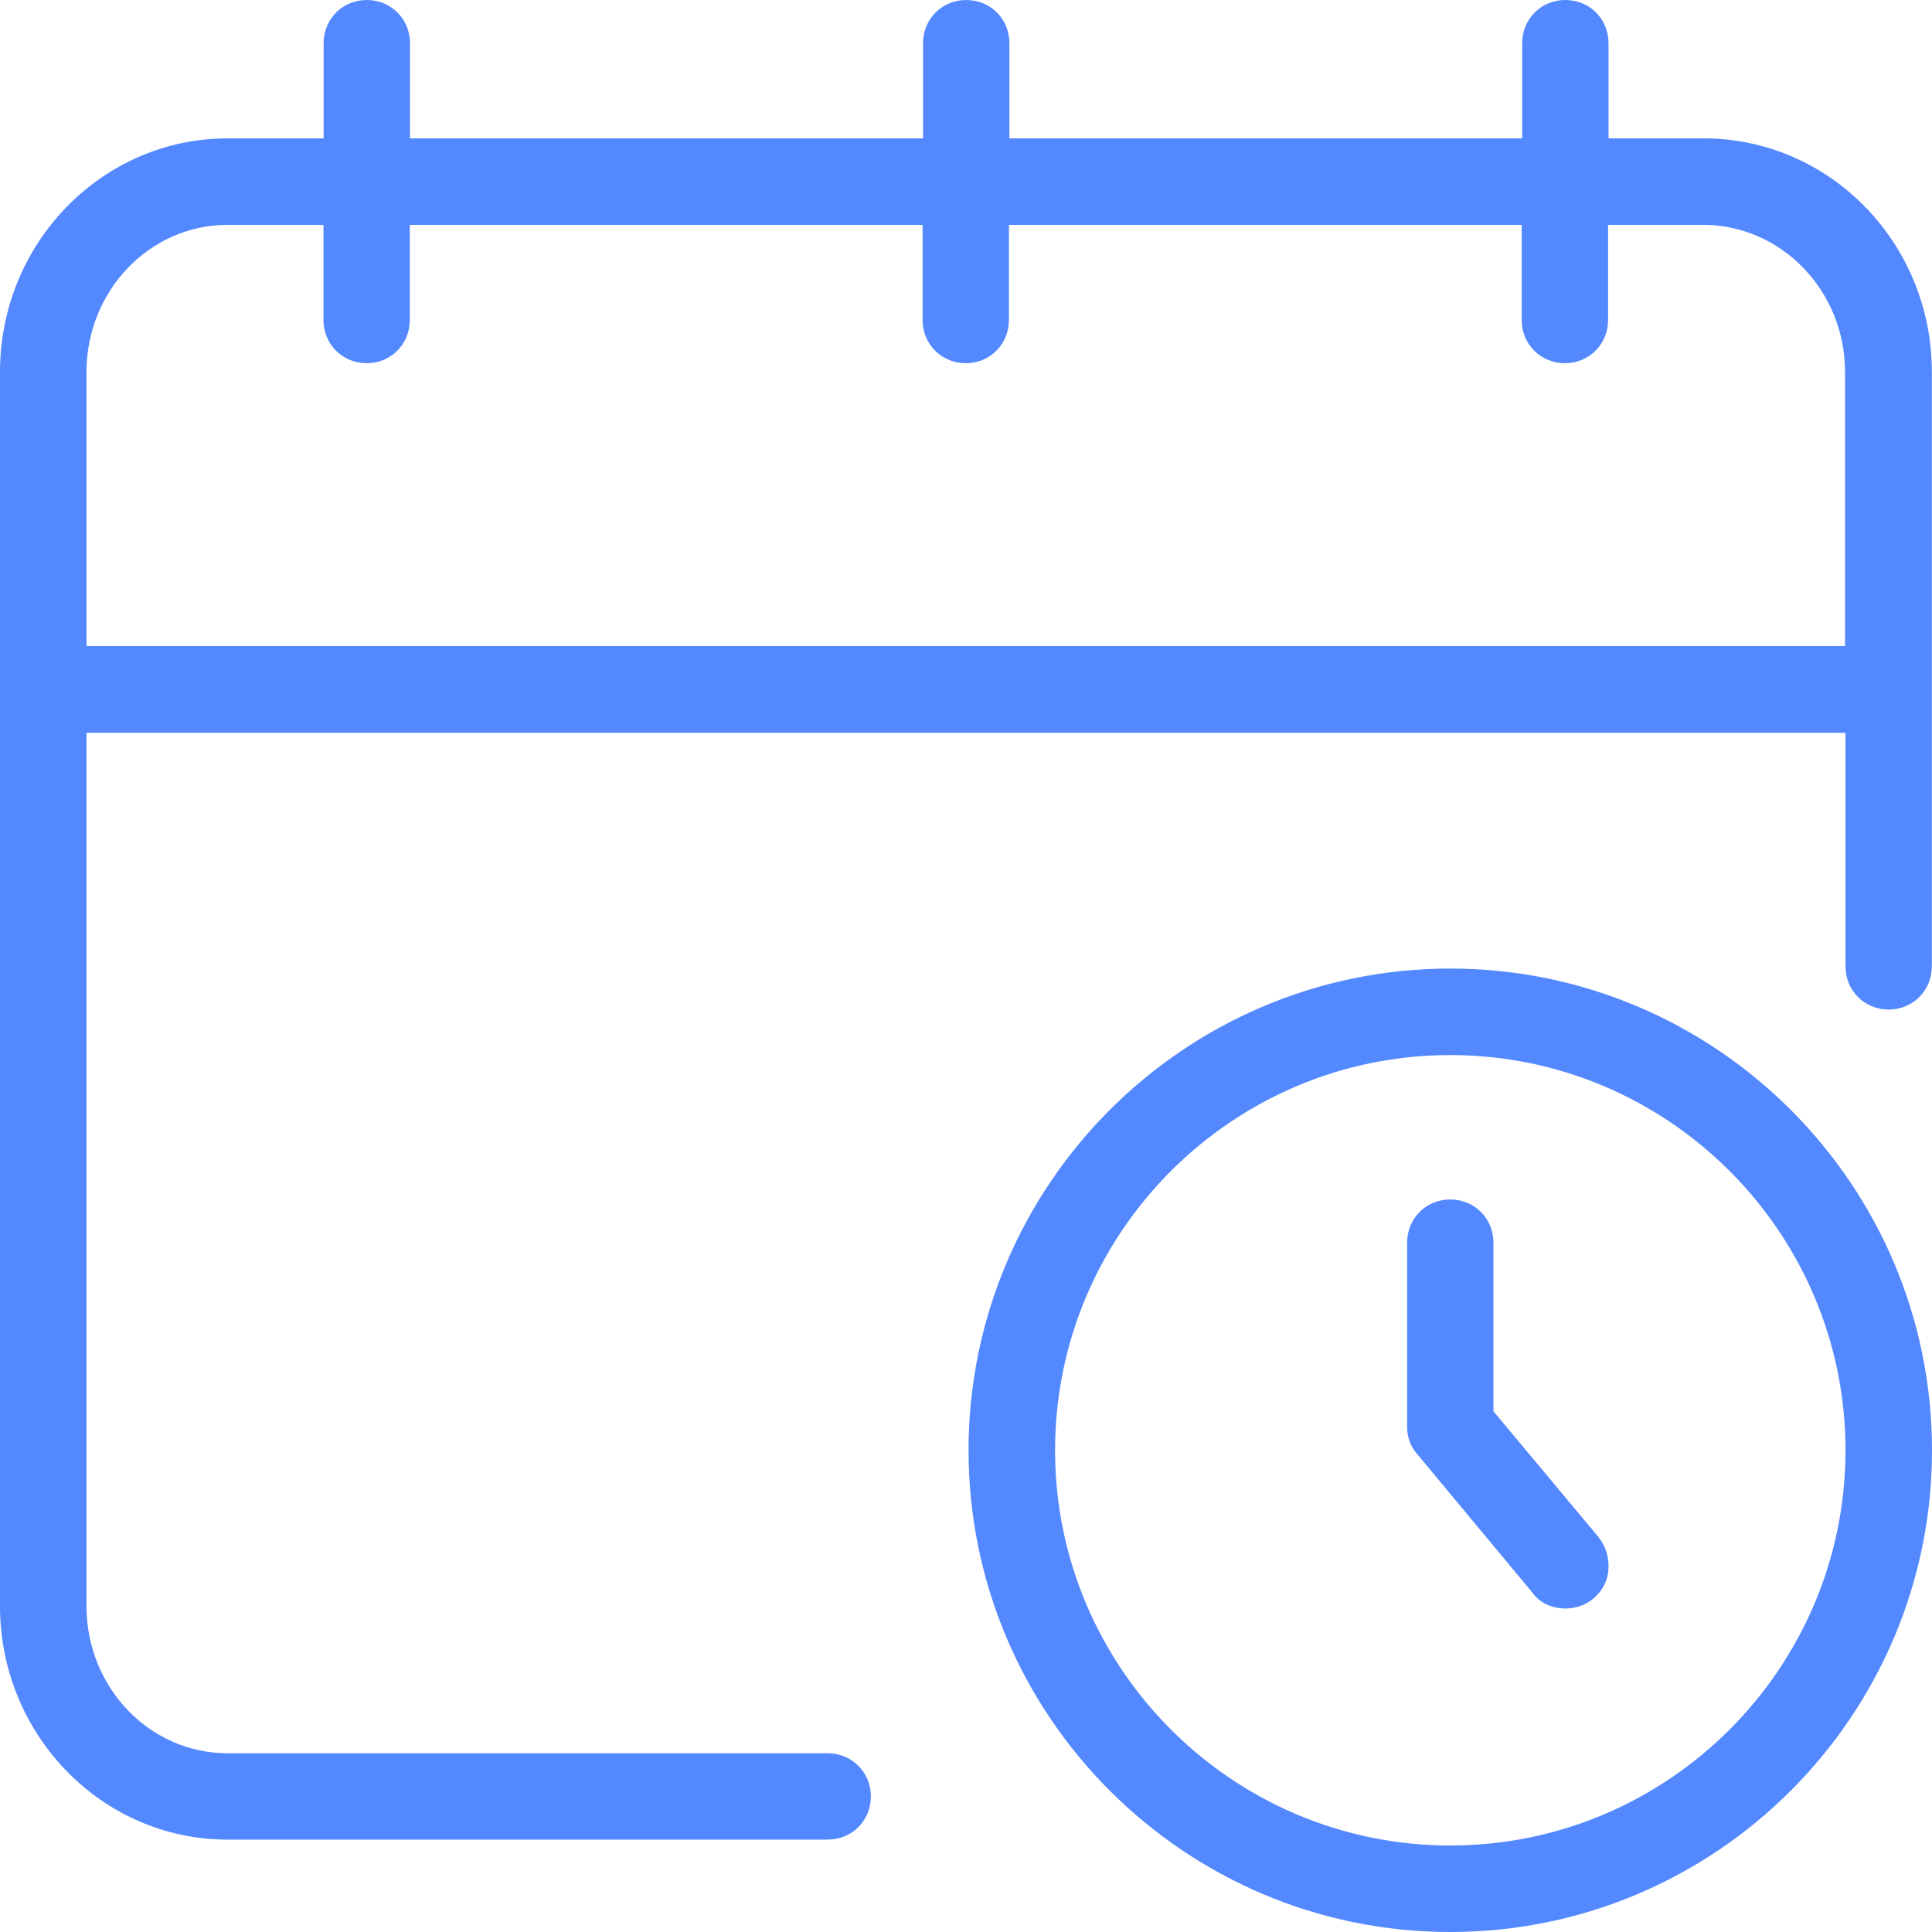 <?xml version="1.0" encoding="UTF-8"?>
<svg id="Capa_2" data-name="Capa 2" xmlns="http://www.w3.org/2000/svg" viewBox="0 0 124.41 124.41">
  <defs>
    <style>
      .cls-1 {
        fill: #5388ff;
        fill-rule: evenodd;
      }
    </style>
  </defs>
  <g id="Capa_1-2" data-name="Capa 1">
    <g id="Icon">
      <path class="cls-1" d="M109.71,8.91h-6.13V2.78c0-1.56-1.22-2.78-2.78-2.78s-2.78,1.22-2.78,2.78v6.13h-33.02V2.78c0-1.56-1.22-2.78-2.78-2.78s-2.78,1.22-2.78,2.78v6.13H26.4V2.78c0-1.56-1.22-2.78-2.78-2.78s-2.78,1.22-2.78,2.78v6.13h-6.18C6.57,8.91,0,15.65,0,23.95v79.47c0,8.3,6.57,15.04,14.65,15.04h38.65c1.56,0,2.78-1.22,2.78-2.78s-1.23-2.78-2.78-2.78H14.65c-5.01,0-9.08-4.23-9.08-9.47v-56.24h113.27v15.04c0,1.56,1.22,2.78,2.78,2.78s2.78-1.23,2.78-2.78V23.95c0-8.3-6.57-15.04-14.7-15.04ZM118.84,41.6H5.57v-17.65c0-5.23,4.07-9.47,9.08-9.47h6.18v6.13c0,1.56,1.23,2.78,2.78,2.78s2.78-1.22,2.78-2.78v-6.13h33.02v6.13c0,1.56,1.23,2.78,2.78,2.78s2.78-1.22,2.78-2.78v-6.13h33.02v6.13c0,1.56,1.23,2.78,2.78,2.78s2.78-1.22,2.78-2.78v-6.13h6.13c5.01,0,9.13,4.23,9.13,9.47v17.65Z"/>
      <path class="cls-1" d="M93.39,62.37c-17.1,0-31.02,13.92-31.02,31.02s13.92,31.02,31.02,31.02,31.02-13.92,31.02-31.02-13.92-31.02-31.02-31.02ZM93.39,118.84c-14.03,0-25.45-11.42-25.45-25.45s11.42-25.45,25.45-25.45,25.45,11.42,25.45,25.45-11.42,25.45-25.45,25.45Z"/>
      <path class="cls-1" d="M103.58,101.07c-.06.72-.39,1.39-1,1.89-.56.45-1.28.67-2,.61-.78-.06-1.45-.39-1.89-1l-7.41-8.91c-.45-.5-.67-1.11-.67-1.78v-11.86c0-1.56,1.22-2.78,2.78-2.78s2.78,1.22,2.78,2.78v10.86l6.79,8.13c.45.61.67,1.28.61,2.06Z"/>
    </g>
  </g>
</svg>
